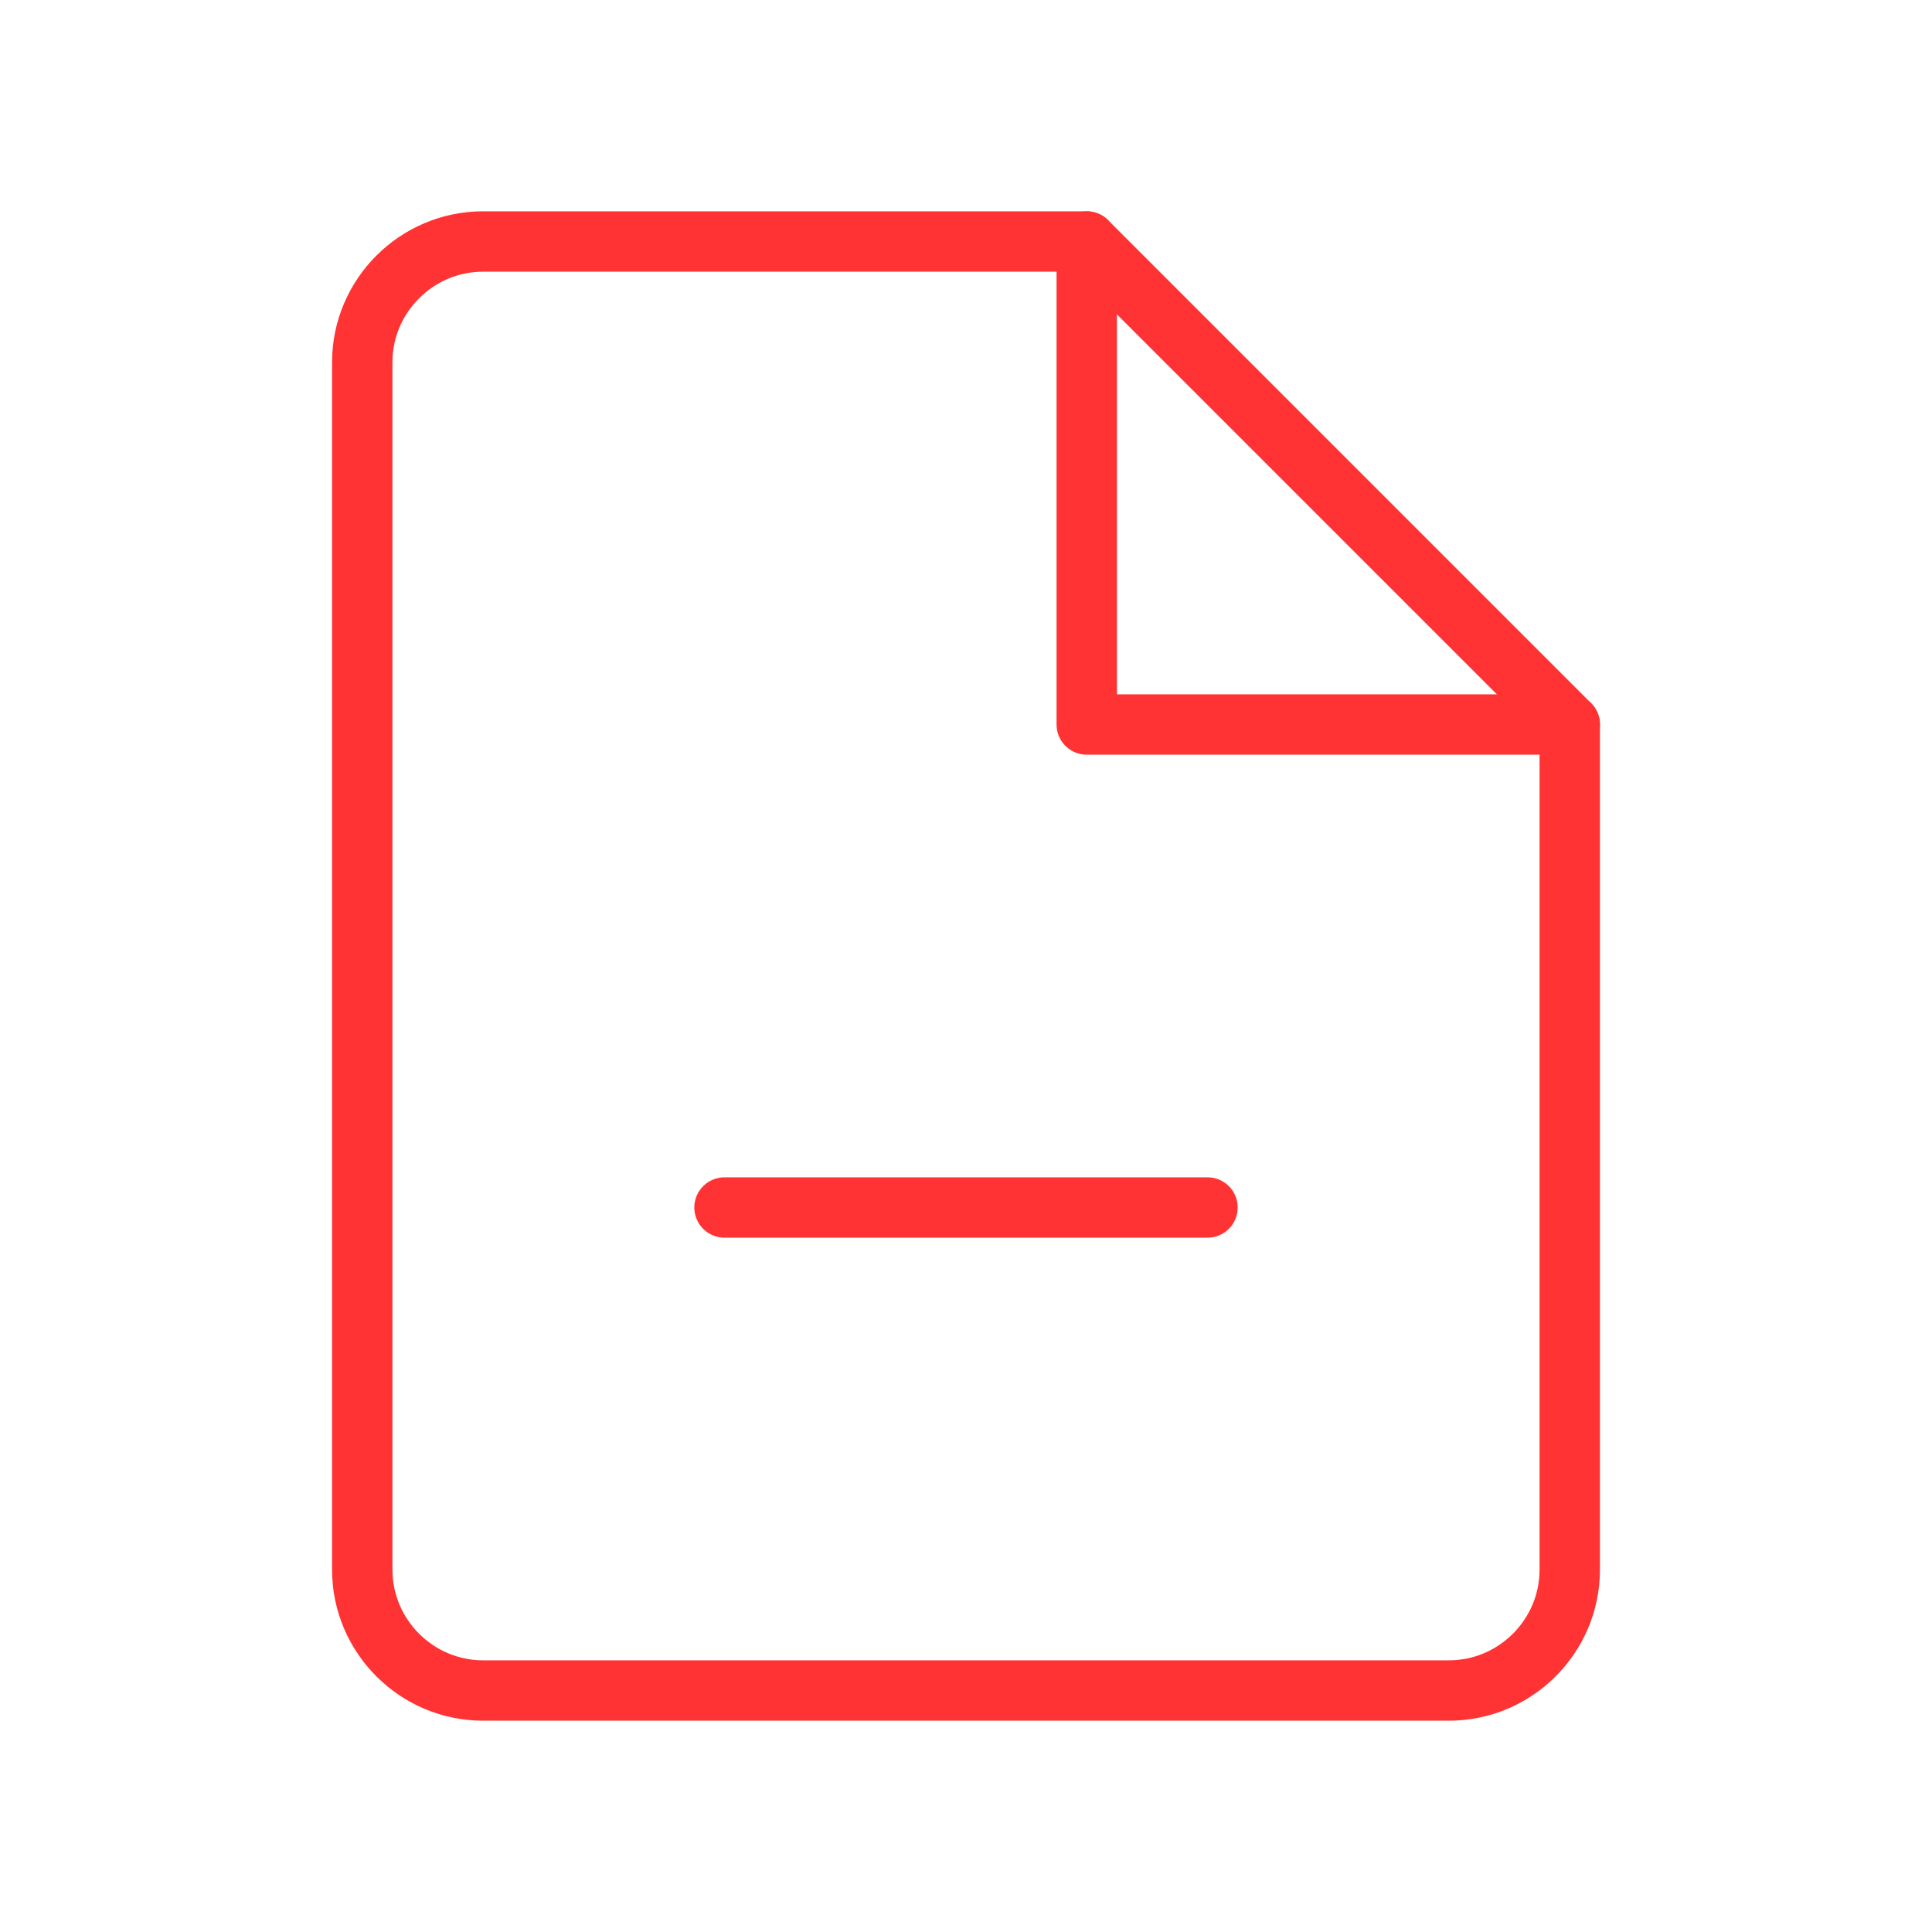 <svg viewBox="0 0 64 64" fill="none" xmlns="http://www.w3.org/2000/svg">
  <defs>
    <filter id="neon-glow" x="-50%" y="-50%" width="200%" height="200%">
      <feGaussianBlur in="SourceGraphic" stdDeviation="3" result="blur"/>
      <feMerge>
        <feMergeNode in="blur"/>
        <feMergeNode in="SourceGraphic"/>
      </feMerge>
    </filter>
  </defs>
  <path d="M36 8H16C13.8 8 12 9.8 12 12V52C12 54.2 13.8 56 16 56H48C50.2 56 52 54.2 52 52V24L36 8Z" stroke="#ff3333" stroke-width="2" stroke-linecap="round" stroke-linejoin="round" filter="url(#neon-glow)"/>
  <path d="M36 8V24H52M24 40H40" stroke="#ff3333" stroke-width="2" stroke-linecap="round" stroke-linejoin="round" filter="url(#neon-glow)"/>
</svg>
